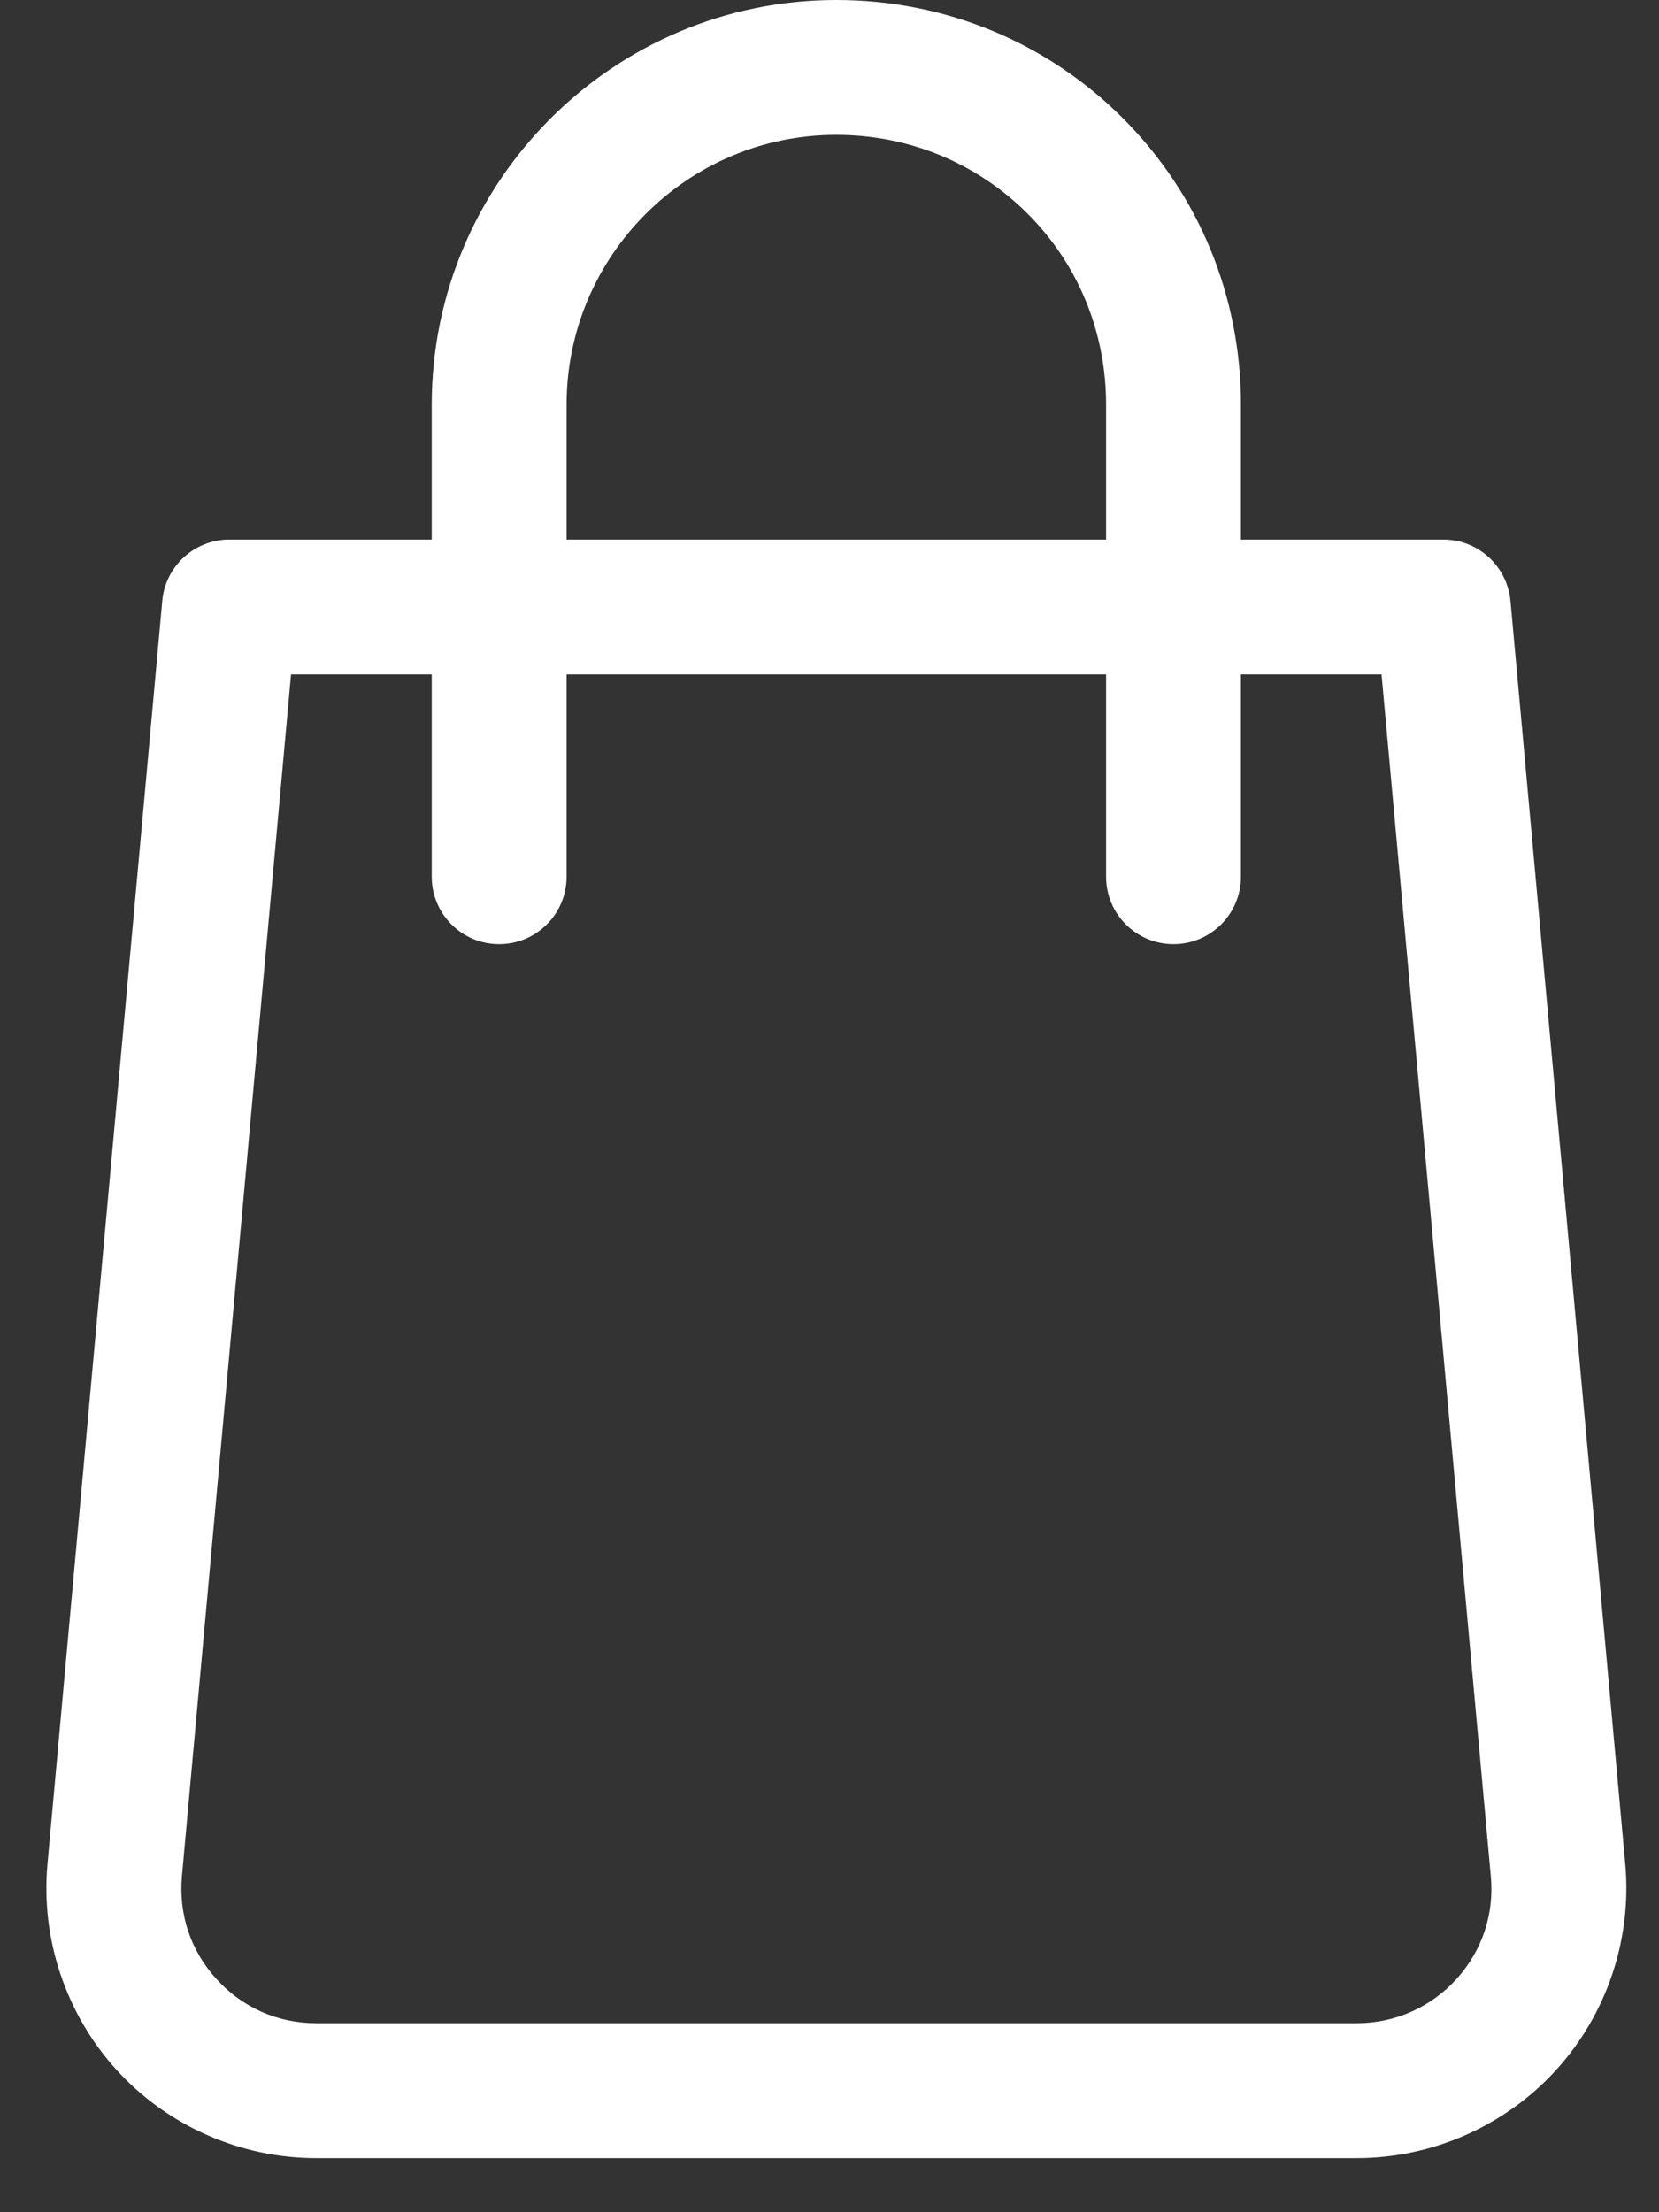 <?xml version="1.0" encoding="UTF-8"?> <svg xmlns="http://www.w3.org/2000/svg" width="21" height="28" viewBox="0 0 21 28" fill="none"><rect x="0" y="0" width="21" height="28" fill="#333333" stroke="none"/> <path d="M20.573 23.592L19.12 7.606C19.079 7.165 18.711 6.829 18.269 6.829H15.708V5.122C15.708 3.749 15.177 2.46 14.212 1.495C13.248 0.531 11.959 0 10.586 0C7.763 0 5.465 2.298 5.465 5.122V6.829H2.904C2.462 6.829 2.093 7.165 2.054 7.606L0.601 23.592C0.514 24.544 0.835 25.497 1.48 26.204C2.125 26.91 3.044 27.315 4.002 27.315H17.173C18.13 27.315 19.049 26.91 19.694 26.204C20.339 25.497 20.659 24.544 20.573 23.592ZM7.172 5.122C7.172 3.239 8.703 1.707 10.586 1.707C11.503 1.707 12.362 2.061 13.005 2.702C13.649 3.344 14.001 4.205 14.001 5.122V6.829H7.172V5.122ZM18.433 25.053C18.105 25.41 17.657 25.608 17.171 25.608H4.002C3.517 25.608 3.068 25.41 2.742 25.051C2.414 24.693 2.259 24.23 2.303 23.745L3.684 8.536H5.465V11.097C5.465 11.568 5.847 11.95 6.318 11.95C6.79 11.95 7.172 11.568 7.172 11.097V8.536H14.001V11.097C14.001 11.568 14.383 11.95 14.854 11.95C15.325 11.95 15.708 11.568 15.708 11.097V8.536H17.488L18.871 23.747C18.916 24.23 18.76 24.694 18.433 25.053Z" fill="white"></path> </svg> 
